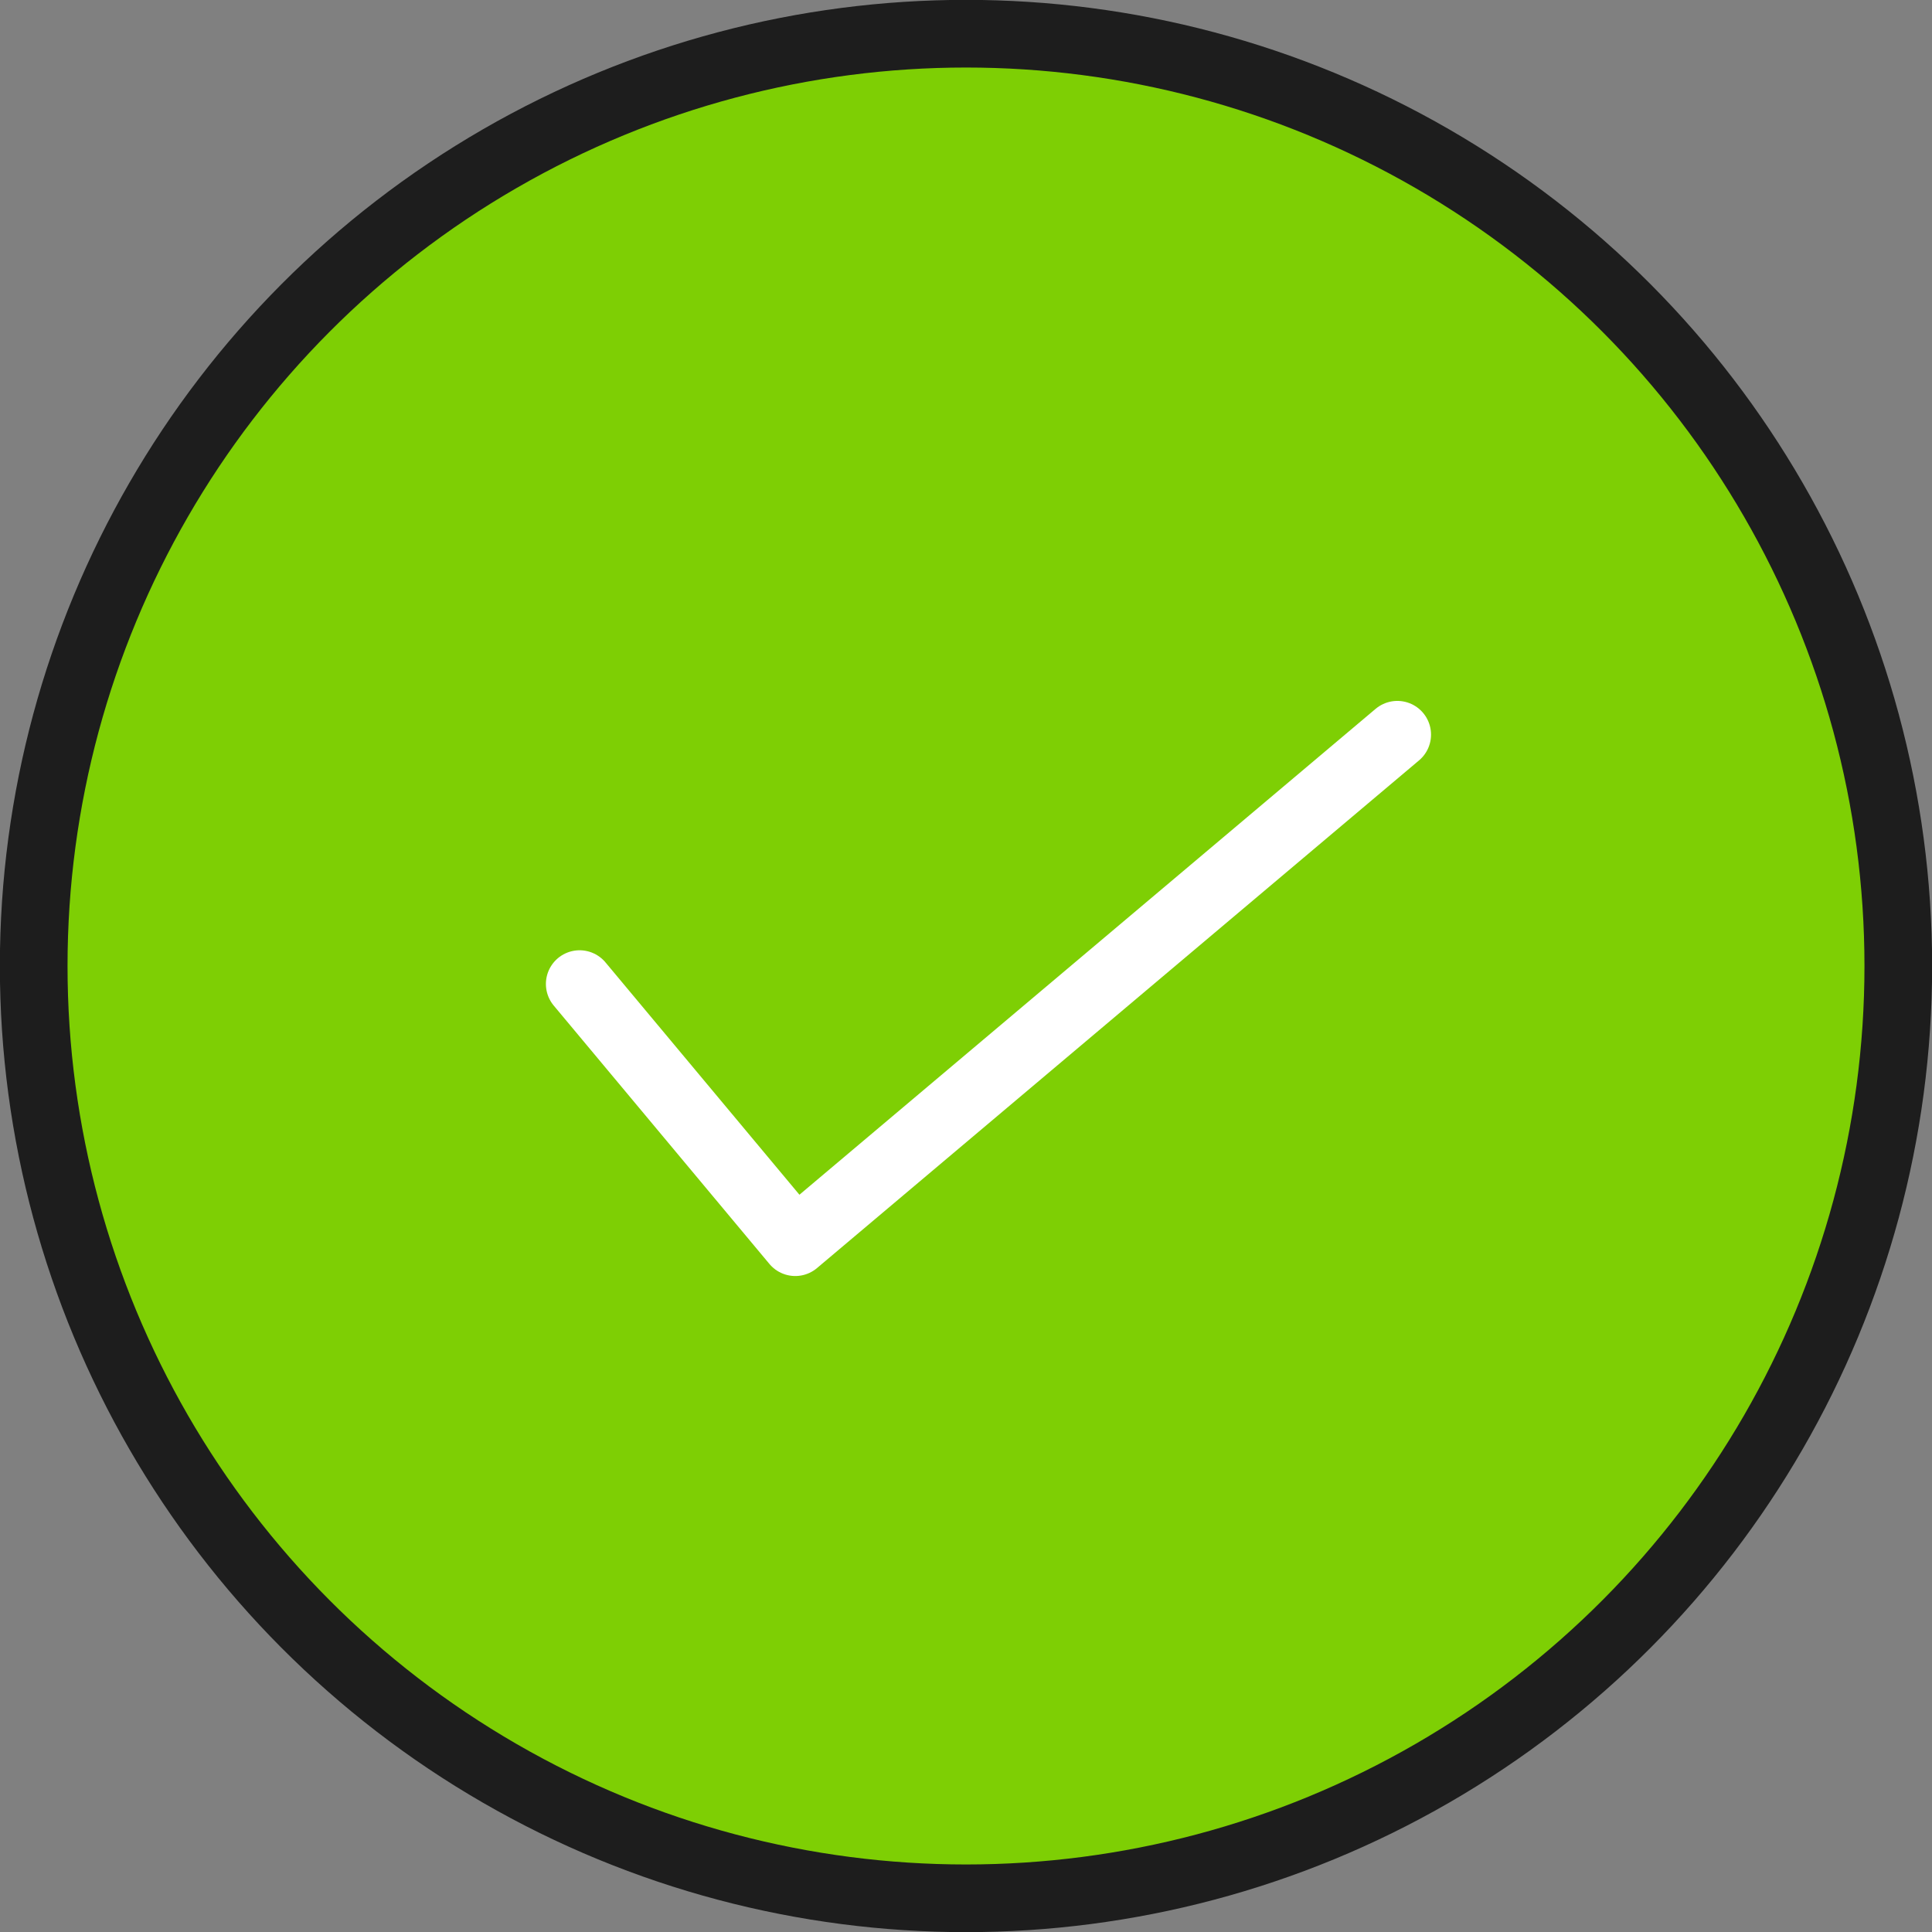 <?xml version="1.0" encoding="UTF-8"?>
<svg width="86px" height="86px" viewBox="0 0 86 86" version="1.1" xmlns="http://www.w3.org/2000/svg" xmlns:xlink="http://www.w3.org/1999/xlink">
    <rect x="0" y="0" width="86" height="86" fill="#808080" stroke="none"/>
    <!-- Generator: Sketch 50.2 (55047) - http://www.bohemiancoding.com/sketch -->
    <title>resolved</title>
    <desc>Created with Sketch.</desc>
    <defs></defs>
    <g id="Page-1" stroke="none" stroke-width="1" fill="none" fill-rule="evenodd">
        <g id="Casino-Complaint-Cards-Desktop-2" transform="translate(-114, -539)">
            <g id="Card-Row-1" transform="translate(29, 507)">
                <g id="Card-1">
                    <g id="resolved" transform="translate(85, 32)">
                        <g id="Layer_2" transform="translate(1, 1)">
                            <circle id="Oval" fill="#7ECF04" fill-rule="nonzero" cx="42" cy="42" r="41.5"></circle>
                            <circle id="Oval" stroke="#1D1D1D" stroke-width="3.012" cx="42" cy="42" r="41.5"></circle>
                            <polyline id="Shape" stroke="#FFFFFF" stroke-width="3" stroke-linecap="round" stroke-linejoin="round" points="24.8 42.8 34.4 54.3 61.2 31.7"></polyline>
                        </g>
                    </g>
                </g>
            </g>
        </g>
    </g>
</svg>